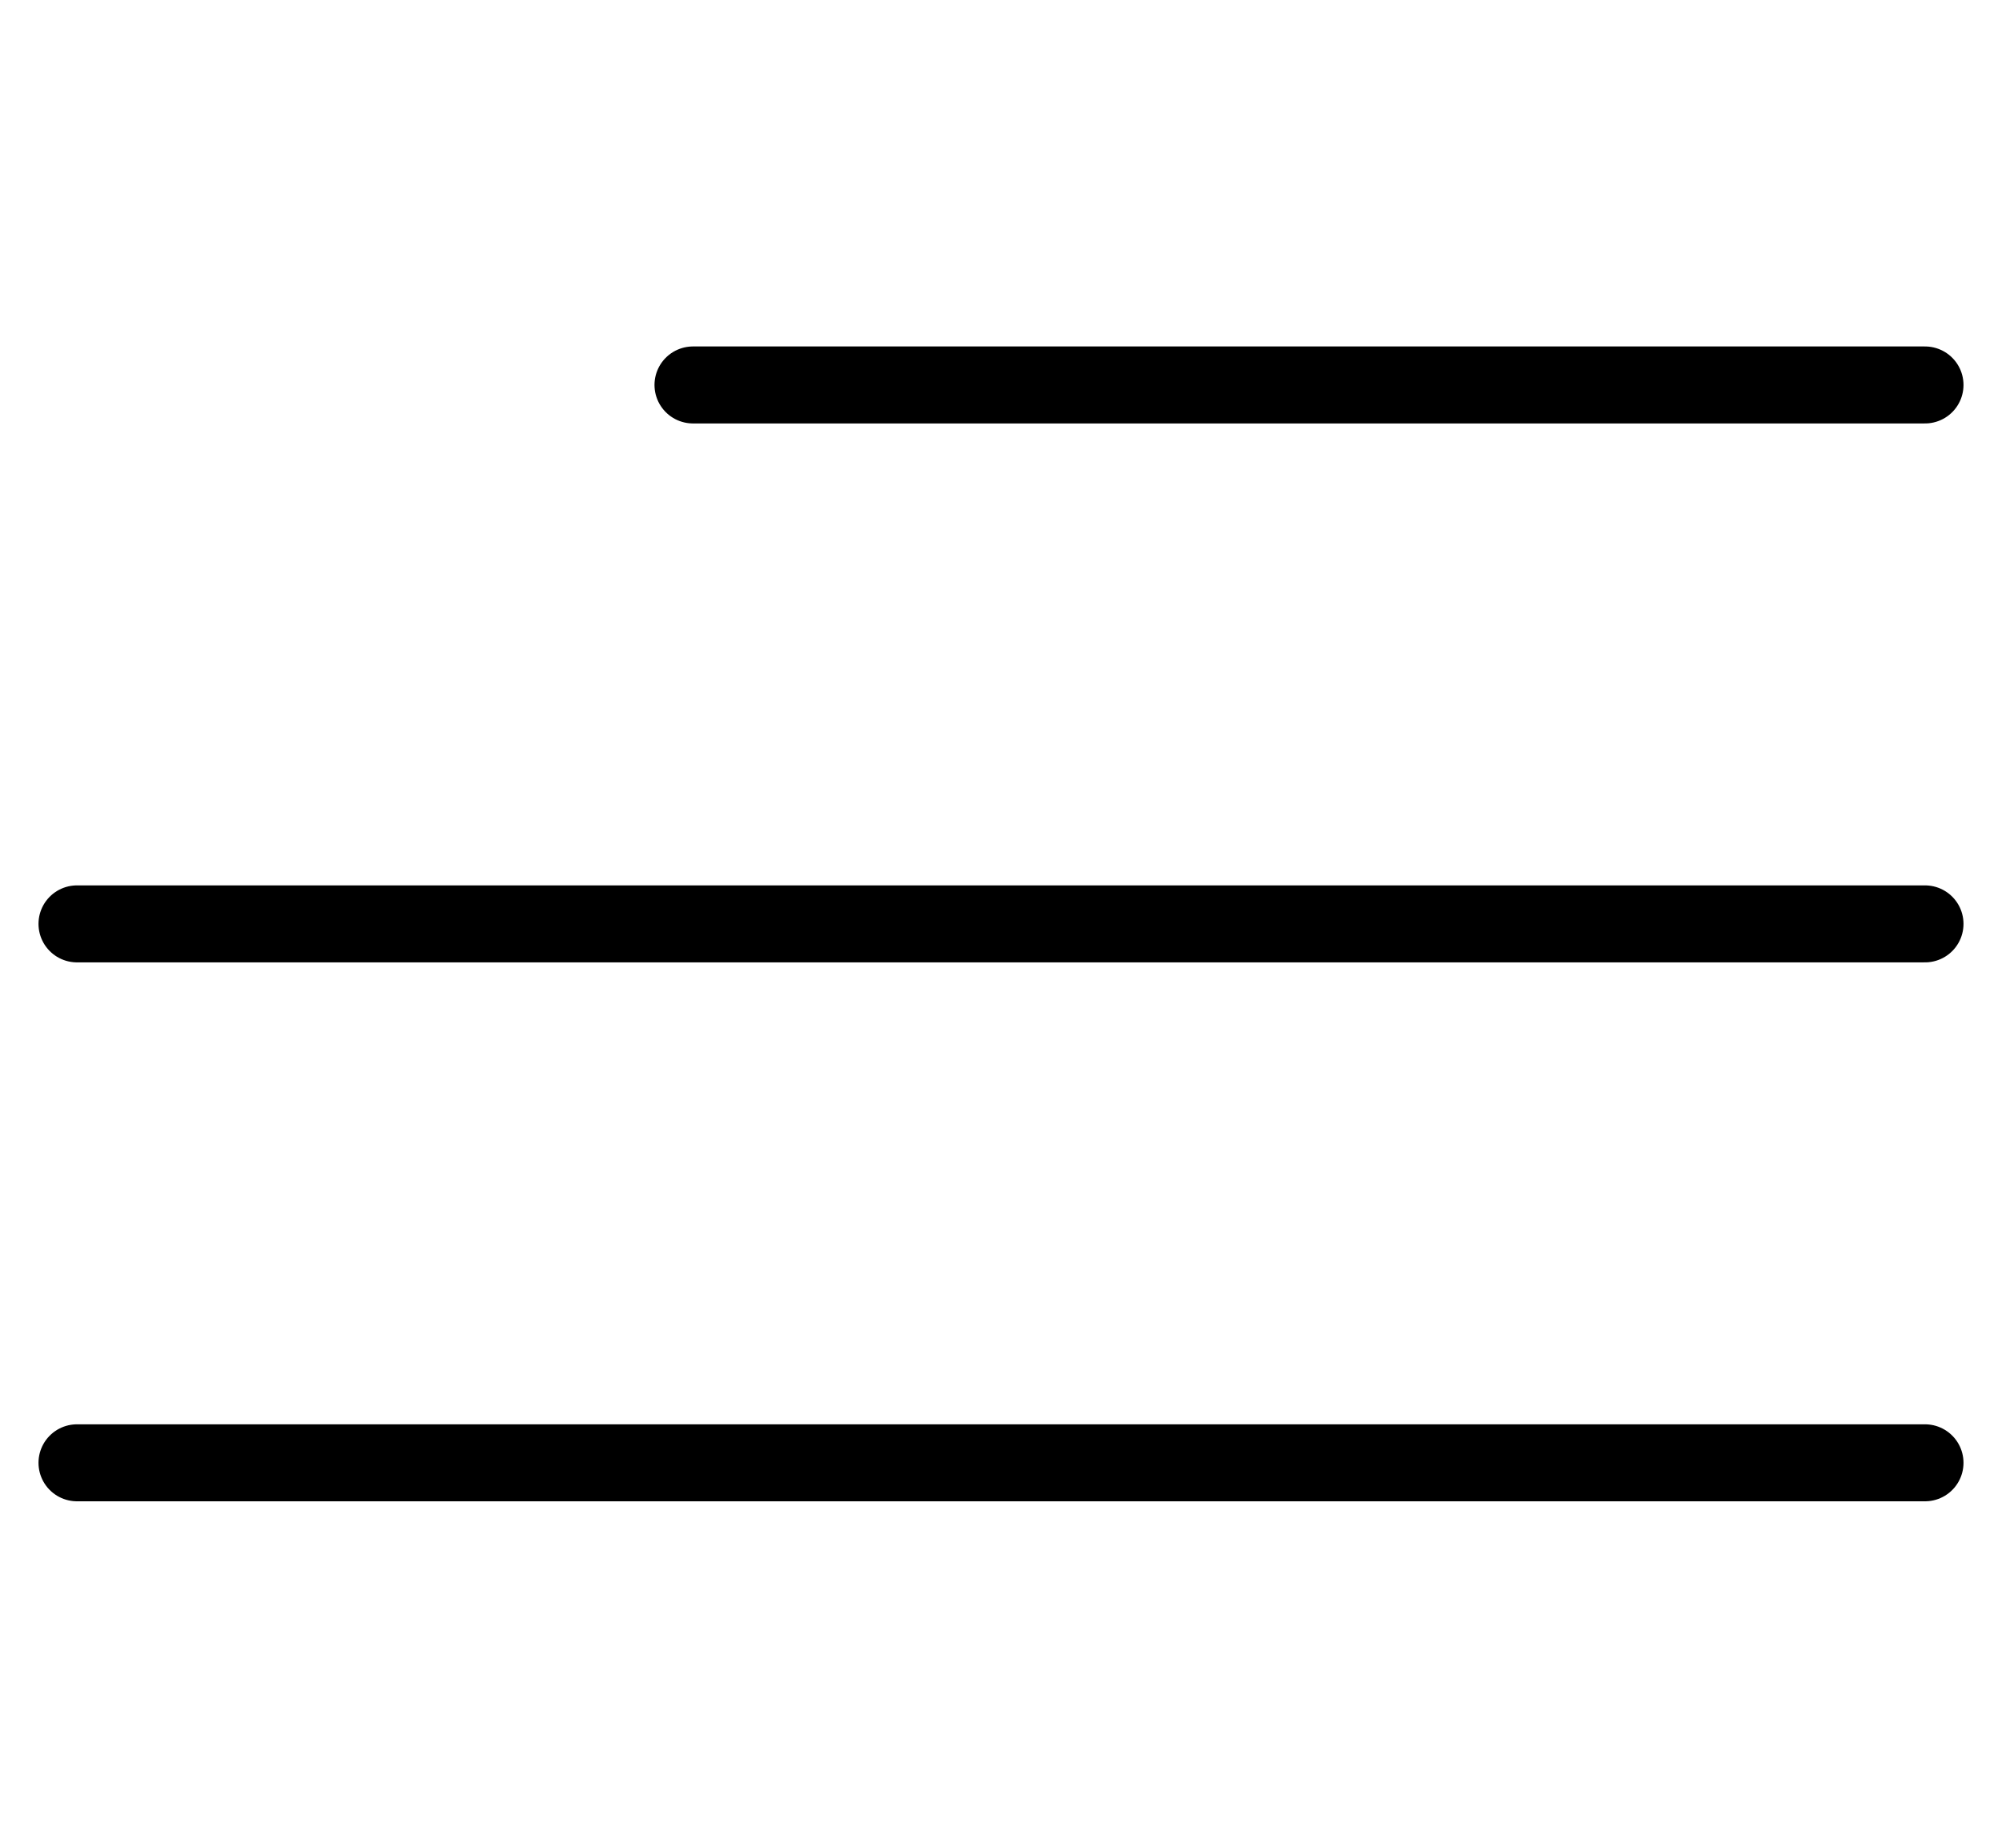 <svg width="26" height="24" viewBox="0 0 26 24" fill="none" xmlns="http://www.w3.org/2000/svg">
<path d="M25 5H9" stroke="black" stroke-linecap="round" stroke-linejoin="round"/>
<path d="M25 19H1" stroke="black" stroke-linecap="round" stroke-linejoin="round"/>
<path d="M25 12H1" stroke="black" stroke-linecap="round" stroke-linejoin="round"/>
</svg>
